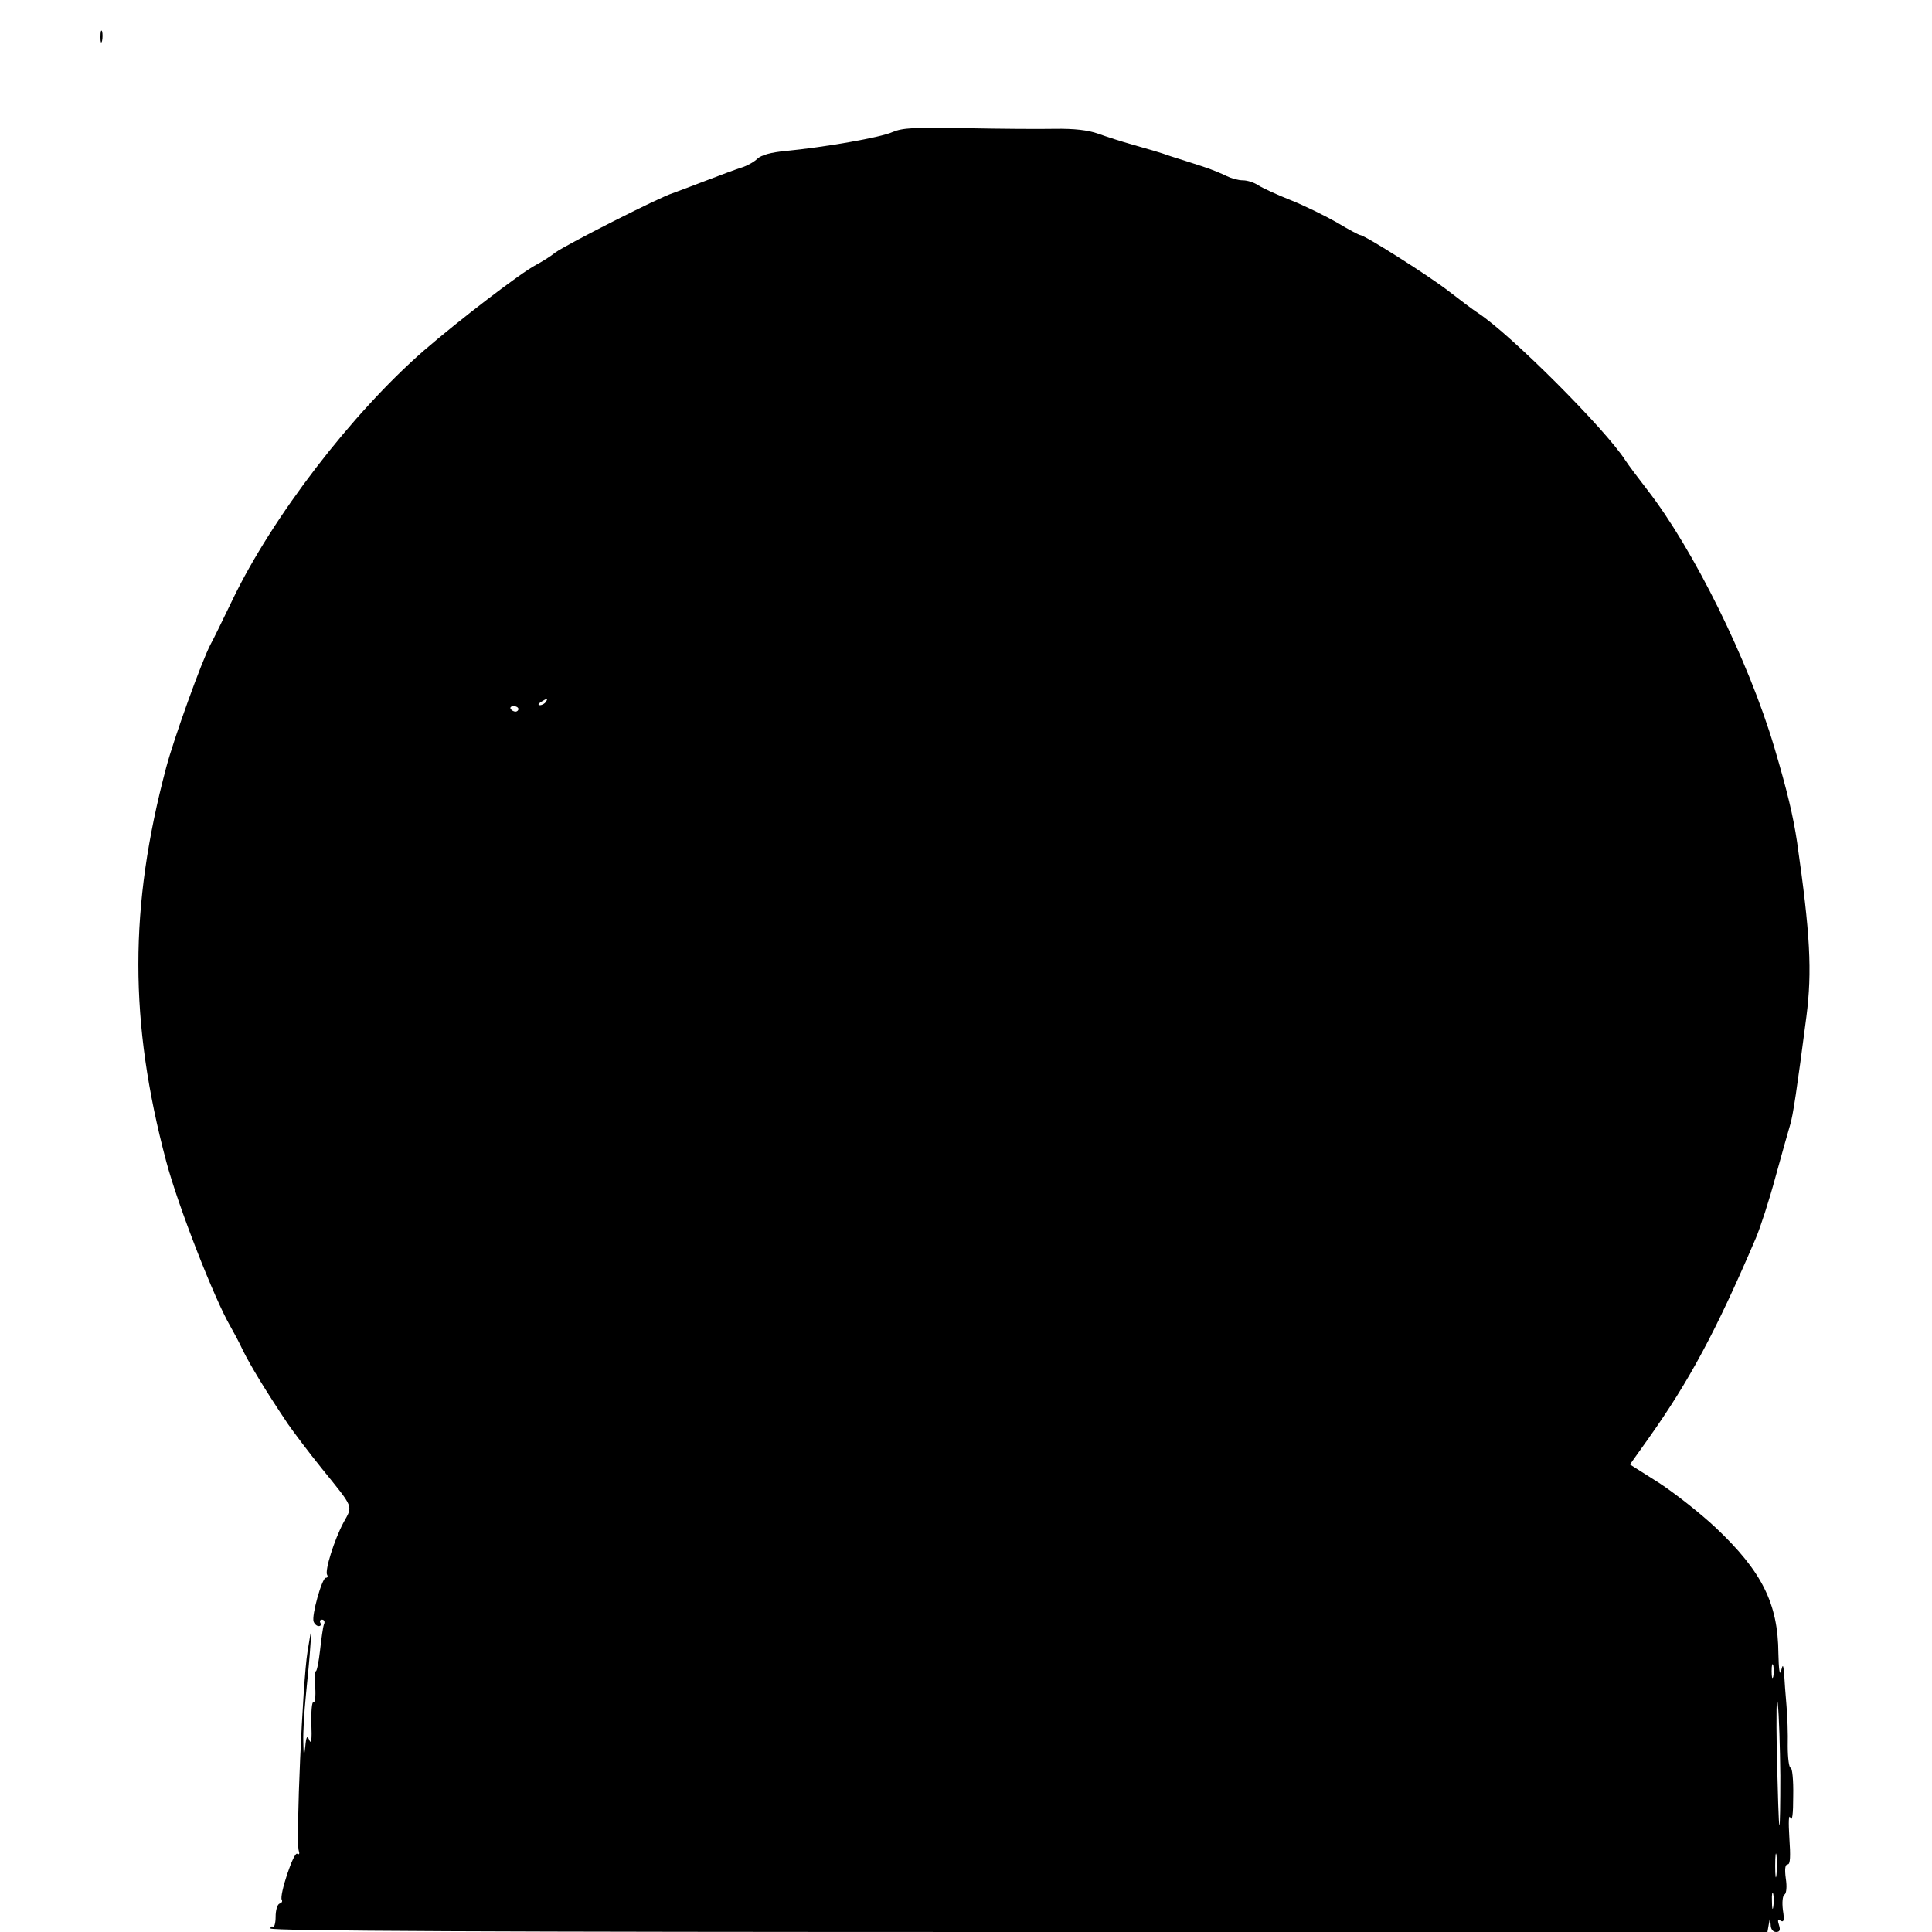 <?xml version="1.0" standalone="no"?>
<!DOCTYPE svg PUBLIC "-//W3C//DTD SVG 20010904//EN"
 "http://www.w3.org/TR/2001/REC-SVG-20010904/DTD/svg10.dtd">
<svg version="1.0" xmlns="http://www.w3.org/2000/svg"
 width="600pt" height="600pt" viewBox="0 0 600 600"
 preserveAspectRatio="xMidYMid meet">
<g transform="translate(0,600) scale(0.1,-0.1)"
fill="#000000" stroke="none">
<path d="M312 5885 c0 -16 2 -22 5 -12 2 9 2 23 0 30 -3 6 -5 -1 -5 -18z"/>
<path d="M2772 5590 c-37 -17 -210 -47 -333 -59 -43 -4 -74 -12 -87 -24 -10
-10 -32 -22 -48 -27 -16 -5 -65 -23 -109 -40 -44 -17 -92 -35 -106 -40 -42
-13 -331 -160 -364 -184 -16 -13 -44 -30 -61 -39 -46 -24 -237 -170 -349 -267
-222 -194 -470 -516 -594 -775 -29 -60 -59 -122 -67 -136 -27 -51 -114 -292
-138 -383 -115 -433 -115 -789 0 -1222 36 -137 151 -431 200 -514 8 -14 26
-47 39 -75 23 -46 68 -121 139 -227 16 -23 63 -86 105 -138 102 -126 97 -115
68 -168 -29 -54 -59 -150 -51 -163 3 -5 1 -9 -4 -9 -12 0 -45 -118 -38 -136 3
-8 10 -14 16 -14 6 0 8 4 5 10 -3 5 -1 10 5 10 7 0 10 -7 6 -15 -3 -8 -8 -44
-12 -80 -4 -36 -10 -65 -13 -65 -3 0 -4 -23 -2 -51 2 -28 -1 -49 -6 -46 -4 3
-7 -27 -6 -66 2 -48 0 -65 -6 -52 -7 17 -10 13 -13 -20 -4 -35 -5 -33 -6 15
-1 30 3 96 8 145 5 50 12 119 14 155 5 62 4 61 -9 -20 -15 -91 -37 -592 -27
-618 3 -9 1 -13 -5 -9 -11 7 -56 -129 -48 -143 3 -5 0 -10 -7 -12 -7 -3 -12
-21 -12 -41 0 -19 -4 -33 -8 -31 -4 3 -8 0 -8 -5 0 -8 695 -11 2324 -11 l2325
0 4 23 4 22 2 -22 c0 -14 7 -23 17 -23 11 0 14 6 9 21 -5 16 -4 19 5 14 10 -6
12 2 7 33 -3 24 -1 45 5 48 6 4 8 25 4 50 -4 30 -2 44 6 44 8 0 9 25 5 83 -3
49 -2 74 3 62 6 -13 9 10 9 68 1 48 -3 87 -8 87 -5 0 -9 30 -9 68 1 37 -1 94
-4 127 -3 33 -6 76 -7 95 -3 32 -4 33 -10 10 -4 -15 -7 6 -8 55 -1 155 -51
255 -195 391 -48 45 -127 107 -176 139 l-90 57 57 80 c127 179 210 333 334
623 14 33 42 119 61 190 20 72 40 144 45 160 9 27 22 115 51 338 18 141 12
256 -29 542 -12 80 -30 157 -71 295 -80 269 -251 615 -395 800 -28 36 -58 76
-67 90 -62 97 -358 393 -458 458 -14 9 -54 39 -90 67 -60 47 -262 175 -276
175 -3 0 -36 17 -72 39 -37 21 -102 53 -145 70 -43 17 -88 38 -100 46 -12 8
-33 15 -47 15 -14 0 -36 6 -50 13 -14 7 -47 21 -75 30 -27 9 -72 23 -100 32
-27 10 -79 25 -115 35 -36 10 -85 26 -110 35 -31 11 -74 16 -135 15 -49 -1
-175 0 -278 2 -159 3 -194 1 -225 -12z m-1077 -1770 c-3 -5 -12 -10 -18 -10
-7 0 -6 4 3 10 19 12 23 12 15 0z m-85 -22 c0 -4 -4 -8 -9 -8 -6 0 -12 4 -15
8 -3 5 1 9 9 9 8 0 15 -4 15 -9z m3897 -3005 c-3 -10 -5 -2 -5 17 0 19 2 27 5
18 2 -10 2 -26 0 -35z m22 -307 c0 -88 -1 -157 -3 -155 -2 2 -5 103 -8 224 -2
121 -1 191 3 155 4 -36 7 -137 8 -224z m-12 -308 c-2 -18 -4 -6 -4 27 0 33 2
48 4 33 2 -15 2 -42 0 -60z m-10 -100 c-2 -13 -4 -5 -4 17 -1 22 1 32 4 23 2
-10 2 -28 0 -40z"/>
</g>
</svg>
